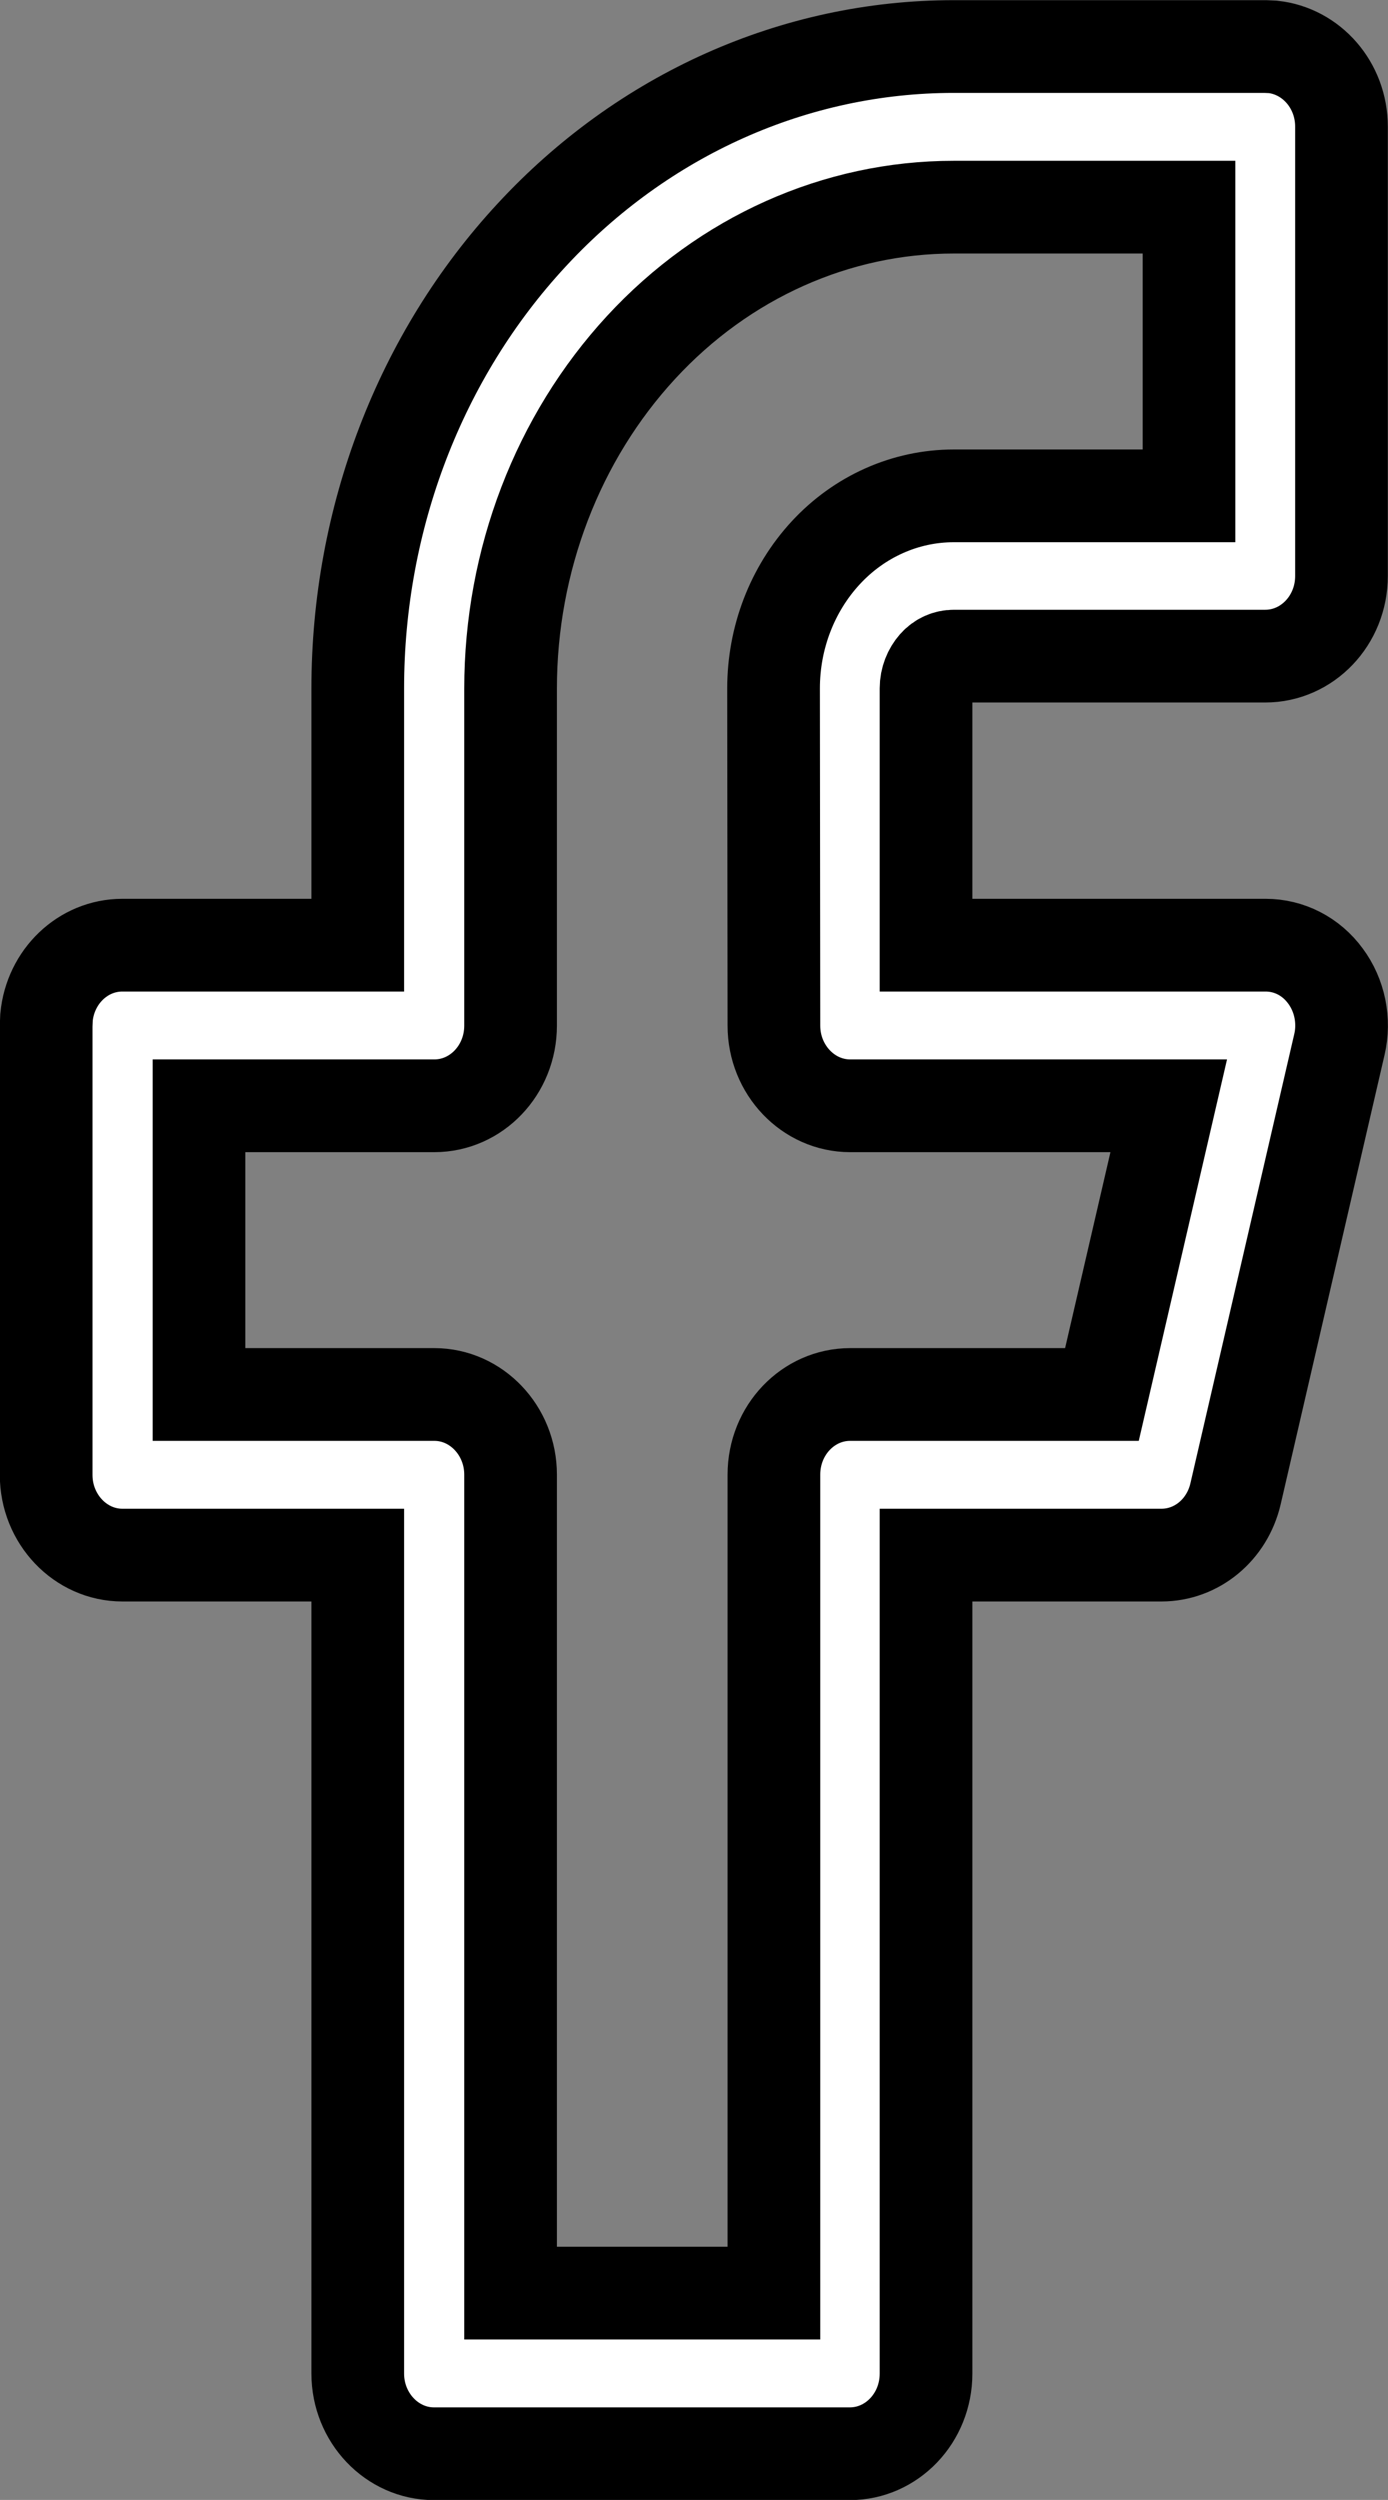 <?xml version="1.0" encoding="UTF-8" standalone="no"?>
<!-- Created with Inkscape (http://www.inkscape.org/) -->

<svg
   width="3.969mm"
   height="7.144mm"
   viewBox="0 0 3.969 7.144"
   version="1.1"
   id="svg1"
   inkscape:version="1.4 (86a8ad7, 2024-10-11)"
   sodipodi:docname="facebook.svg"
   xmlns:inkscape="http://www.inkscape.org/namespaces/inkscape"
   xmlns:sodipodi="http://sodipodi.sourceforge.net/DTD/sodipodi-0.dtd"
   xmlns="http://www.w3.org/2000/svg"
   xmlns:svg="http://www.w3.org/2000/svg">
  <rect x="0" y="0" width="3.969" height="7.144" fill="#808080" stroke="none"/>
  <sodipodi:namedview
     id="namedview1"
     pagecolor="#ffffff"
     bordercolor="#000000"
     borderopacity="0.25"
     inkscape:showpageshadow="2"
     inkscape:pageopacity="0.0"
     inkscape:pagecheckerboard="0"
     inkscape:deskcolor="#d1d1d1"
     inkscape:document-units="mm"
     inkscape:zoom="1.0396254"
     inkscape:cx="84.645872"
     inkscape:cy="6.2522519"
     inkscape:window-width="3440"
     inkscape:window-height="1369"
     inkscape:window-x="2552"
     inkscape:window-y="-8"
     inkscape:window-maximized="1"
     inkscape:current-layer="layer1" />
  <defs
     id="defs1" />
  <g
     inkscape:label="Sloj 1"
     inkscape:groupmode="layer"
     id="layer1"
     transform="translate(-82.613,-146.733)">
    <path
       d="m 84.825,148.7 c 0,-0.144 0.053,-0.283 0.149,-0.387 0.096,-0.104 0.228,-0.163 0.366,-0.163 h 0.673 v -0.825 h -0.673 c -0.334,0 -0.656,0.143 -0.894,0.401 -0.238,0.258 -0.373,0.608 -0.373,0.975 v 0.963 c -2.1e-5,0.127 -0.098,0.229 -0.218,0.229 h -0.673 v 0.825 h 0.673 c 0.12,0 0.218,0.103 0.218,0.229 v 2.339 h 0.753 v -2.339 c 2.4e-5,-0.127 0.098,-0.229 0.218,-0.229 h 0.72 l 0.191,-0.825 h -0.911 c -0.12,0 -0.218,-0.103 -0.218,-0.229 z m 0.436,0.734 h 0.971 c 0.067,0 0.13,0.032 0.171,0.088 0.041,0.055 0.056,0.128 0.04,0.196 l -0.297,1.284 c -0.024,0.103 -0.111,0.175 -0.212,0.175 h -0.673 v 2.339 c 0,0.127 -0.098,0.229 -0.218,0.229 h -1.189 c -0.12,0 -0.218,-0.103 -0.218,-0.229 v -2.339 h -0.673 c -0.12,0 -0.218,-0.103 -0.218,-0.229 v -1.284 l 0.001,-0.024 c 0.011,-0.116 0.104,-0.206 0.217,-0.206 h 0.673 v -0.734 c 0,-0.485 0.178,-0.951 0.497,-1.295 0.319,-0.345 0.753,-0.539 1.207,-0.539 h 0.891 l 0.022,0.001 c 0.11,0.012 0.196,0.109 0.196,0.228 v 1.284 c 0,0.127 -0.098,0.229 -0.218,0.229 h -0.891 c -0.019,0 -0.039,0.008 -0.054,0.025 -0.015,0.017 -0.025,0.041 -0.025,0.067 z"
       fill="#FFF"
       fill-opacity="1"
       id="path1"
       style="stroke:#transparent;stroke-width:0.265;stroke-opacity:1" />
  </g>
</svg>
